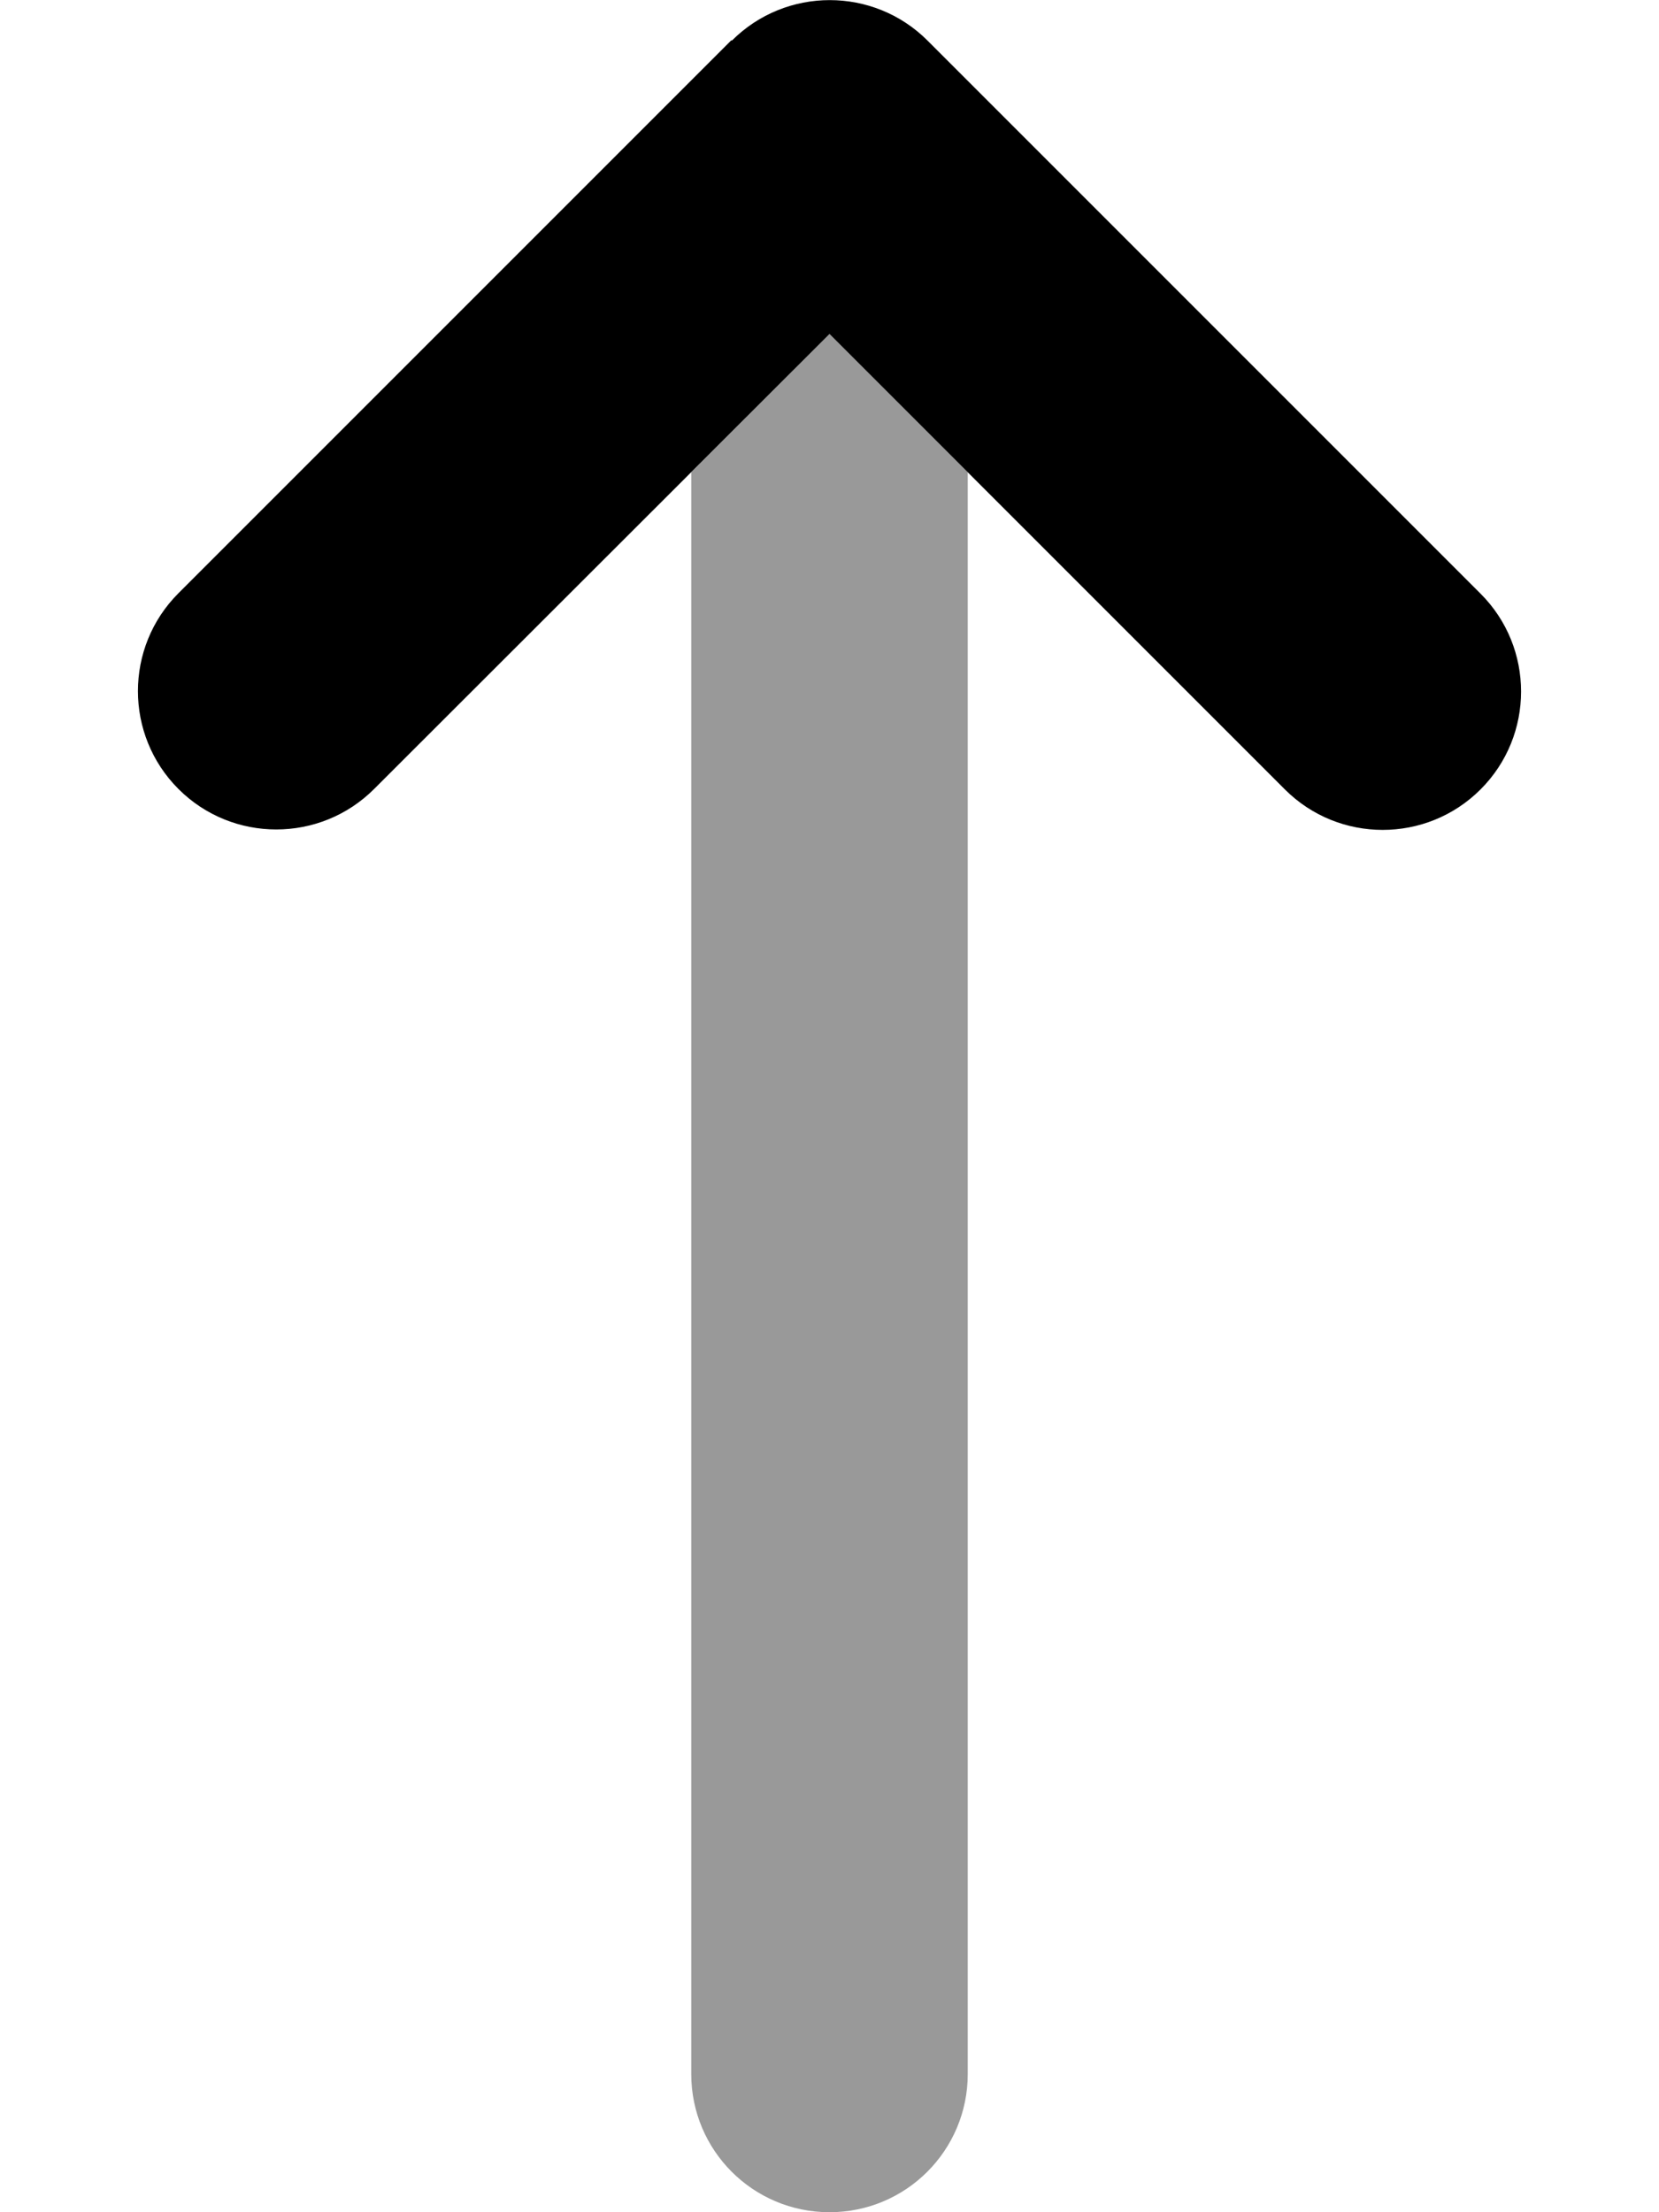 <svg xmlns="http://www.w3.org/2000/svg" viewBox="0 0 384 512"><!--! Font Awesome Pro 6.6.0 by @fontawesome - https://fontawesome.com License - https://fontawesome.com/license (Commercial License) Copyright 2024 Fonticons, Inc. --><path class="fa-secondary" style="fill:inherit;opacity:.4;" d="M160 109.3c10.7-10.7 21.3-21.3 32-32c10.7 10.7 21.3 21.3 32 32L224 480c0 17.7-14.3 32-32 32s-32-14.3-32-32l0-370.7z"/><path class="fa-primary" style="fill:inherit;opacity:1;" d="M169.4 9.4c12.5-12.5 32.8-12.5 45.3 0l128 128c12.5 12.5 12.5 32.8 0 45.3s-32.8 12.5-45.3 0L192 77.3 86.6 182.6c-12.5 12.5-32.8 12.5-45.3 0s-12.5-32.8 0-45.3l128-128z"/></svg>